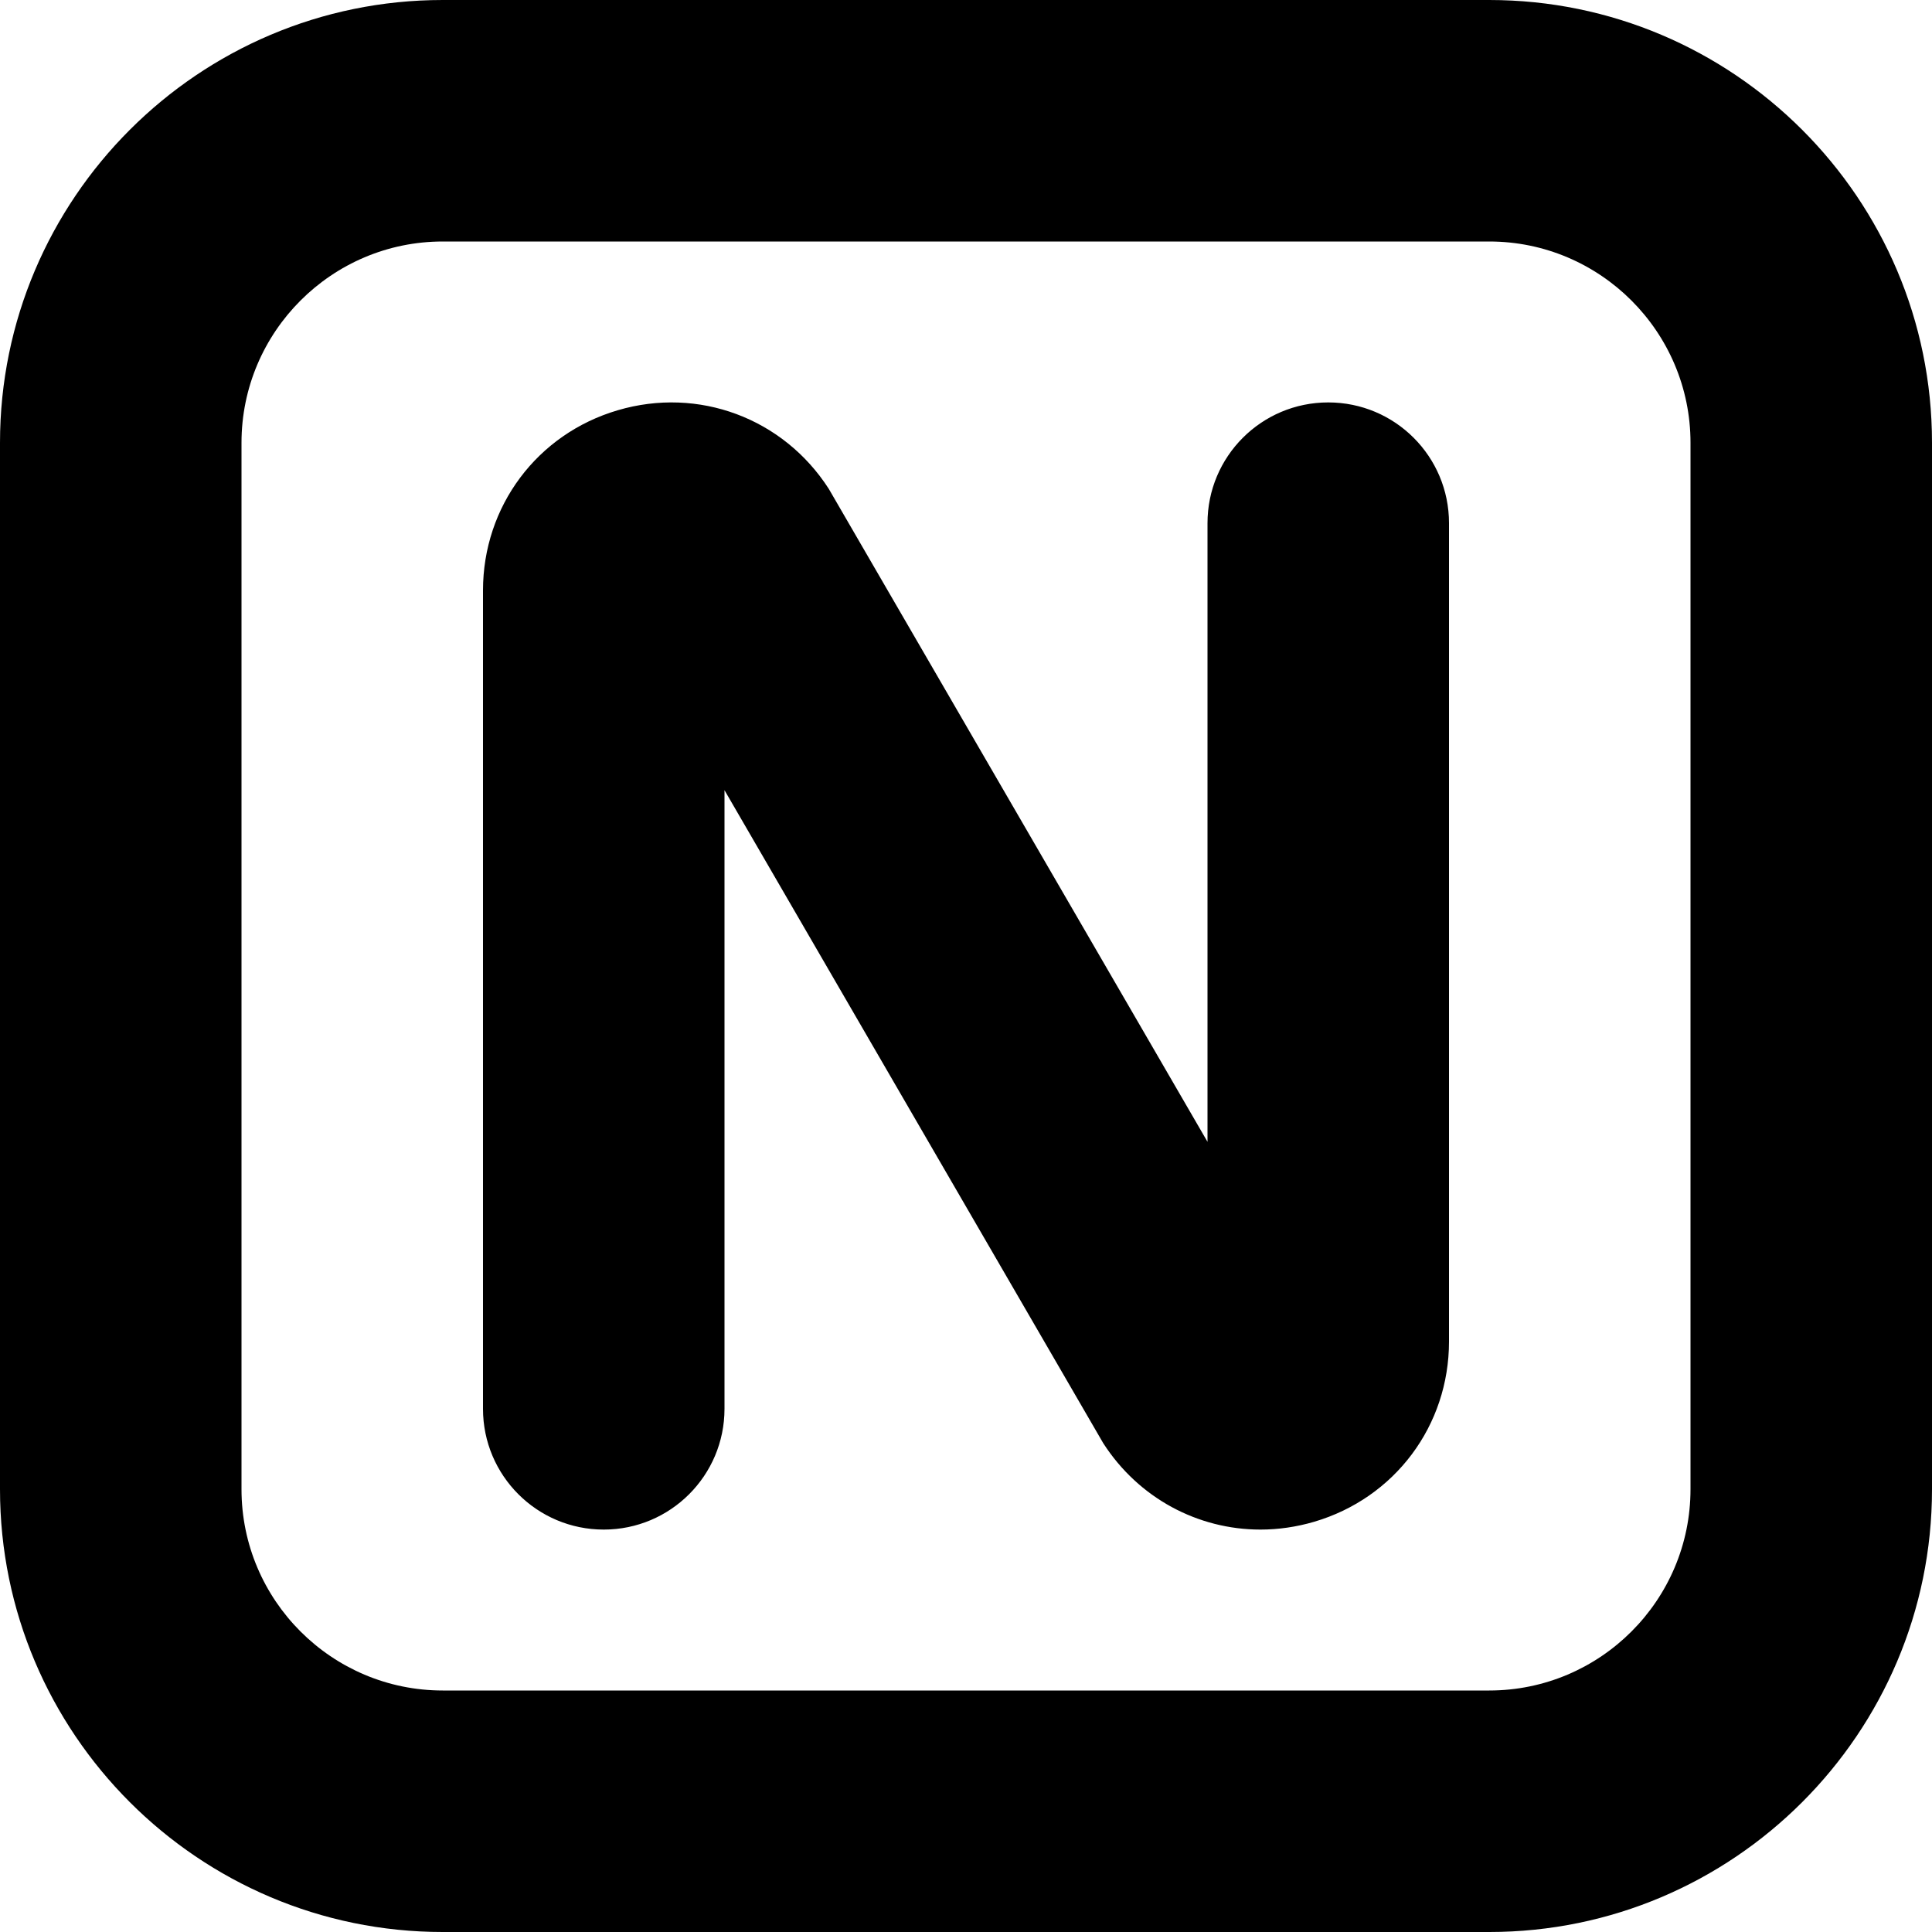 <?xml version="1.0" encoding="UTF-8"?>
<svg xmlns="http://www.w3.org/2000/svg" id="Layer_1" data-name="Layer 1" viewBox="0 0 24 24" width="512" height="512"><path d="m18.5,0H5.5C2.467,0,0,2.467,0,5.5v13c0,3.032,2.467,5.5,5.5,5.5h13c3.033,0,5.5-2.468,5.5-5.5V5.5c0-3.033-2.467-5.5-5.5-5.5Zm2.5,18.5c0,1.379-1.122,2.5-2.5,2.5H5.5c-1.378,0-2.5-1.121-2.5-2.5V5.5c0-1.378,1.122-2.5,2.5-2.5h13c1.378,0,2.5,1.122,2.5,2.5v13Zm-3-12v10.165c0,1.045-.673,1.944-1.675,2.239-.222.065-.447.097-.667.097-.777,0-1.513-.39-1.953-1.073l-4.705-8.112v7.685c0,.828-.671,1.5-1.5,1.5s-1.5-.672-1.5-1.5V7.334c0-1.044.673-1.944,1.675-2.238,1.002-.295,2.055.098,2.62.976l4.705,8.112v-7.685c0-.829.671-1.5,1.5-1.5s1.5.671,1.5,1.5Z"/></svg>
